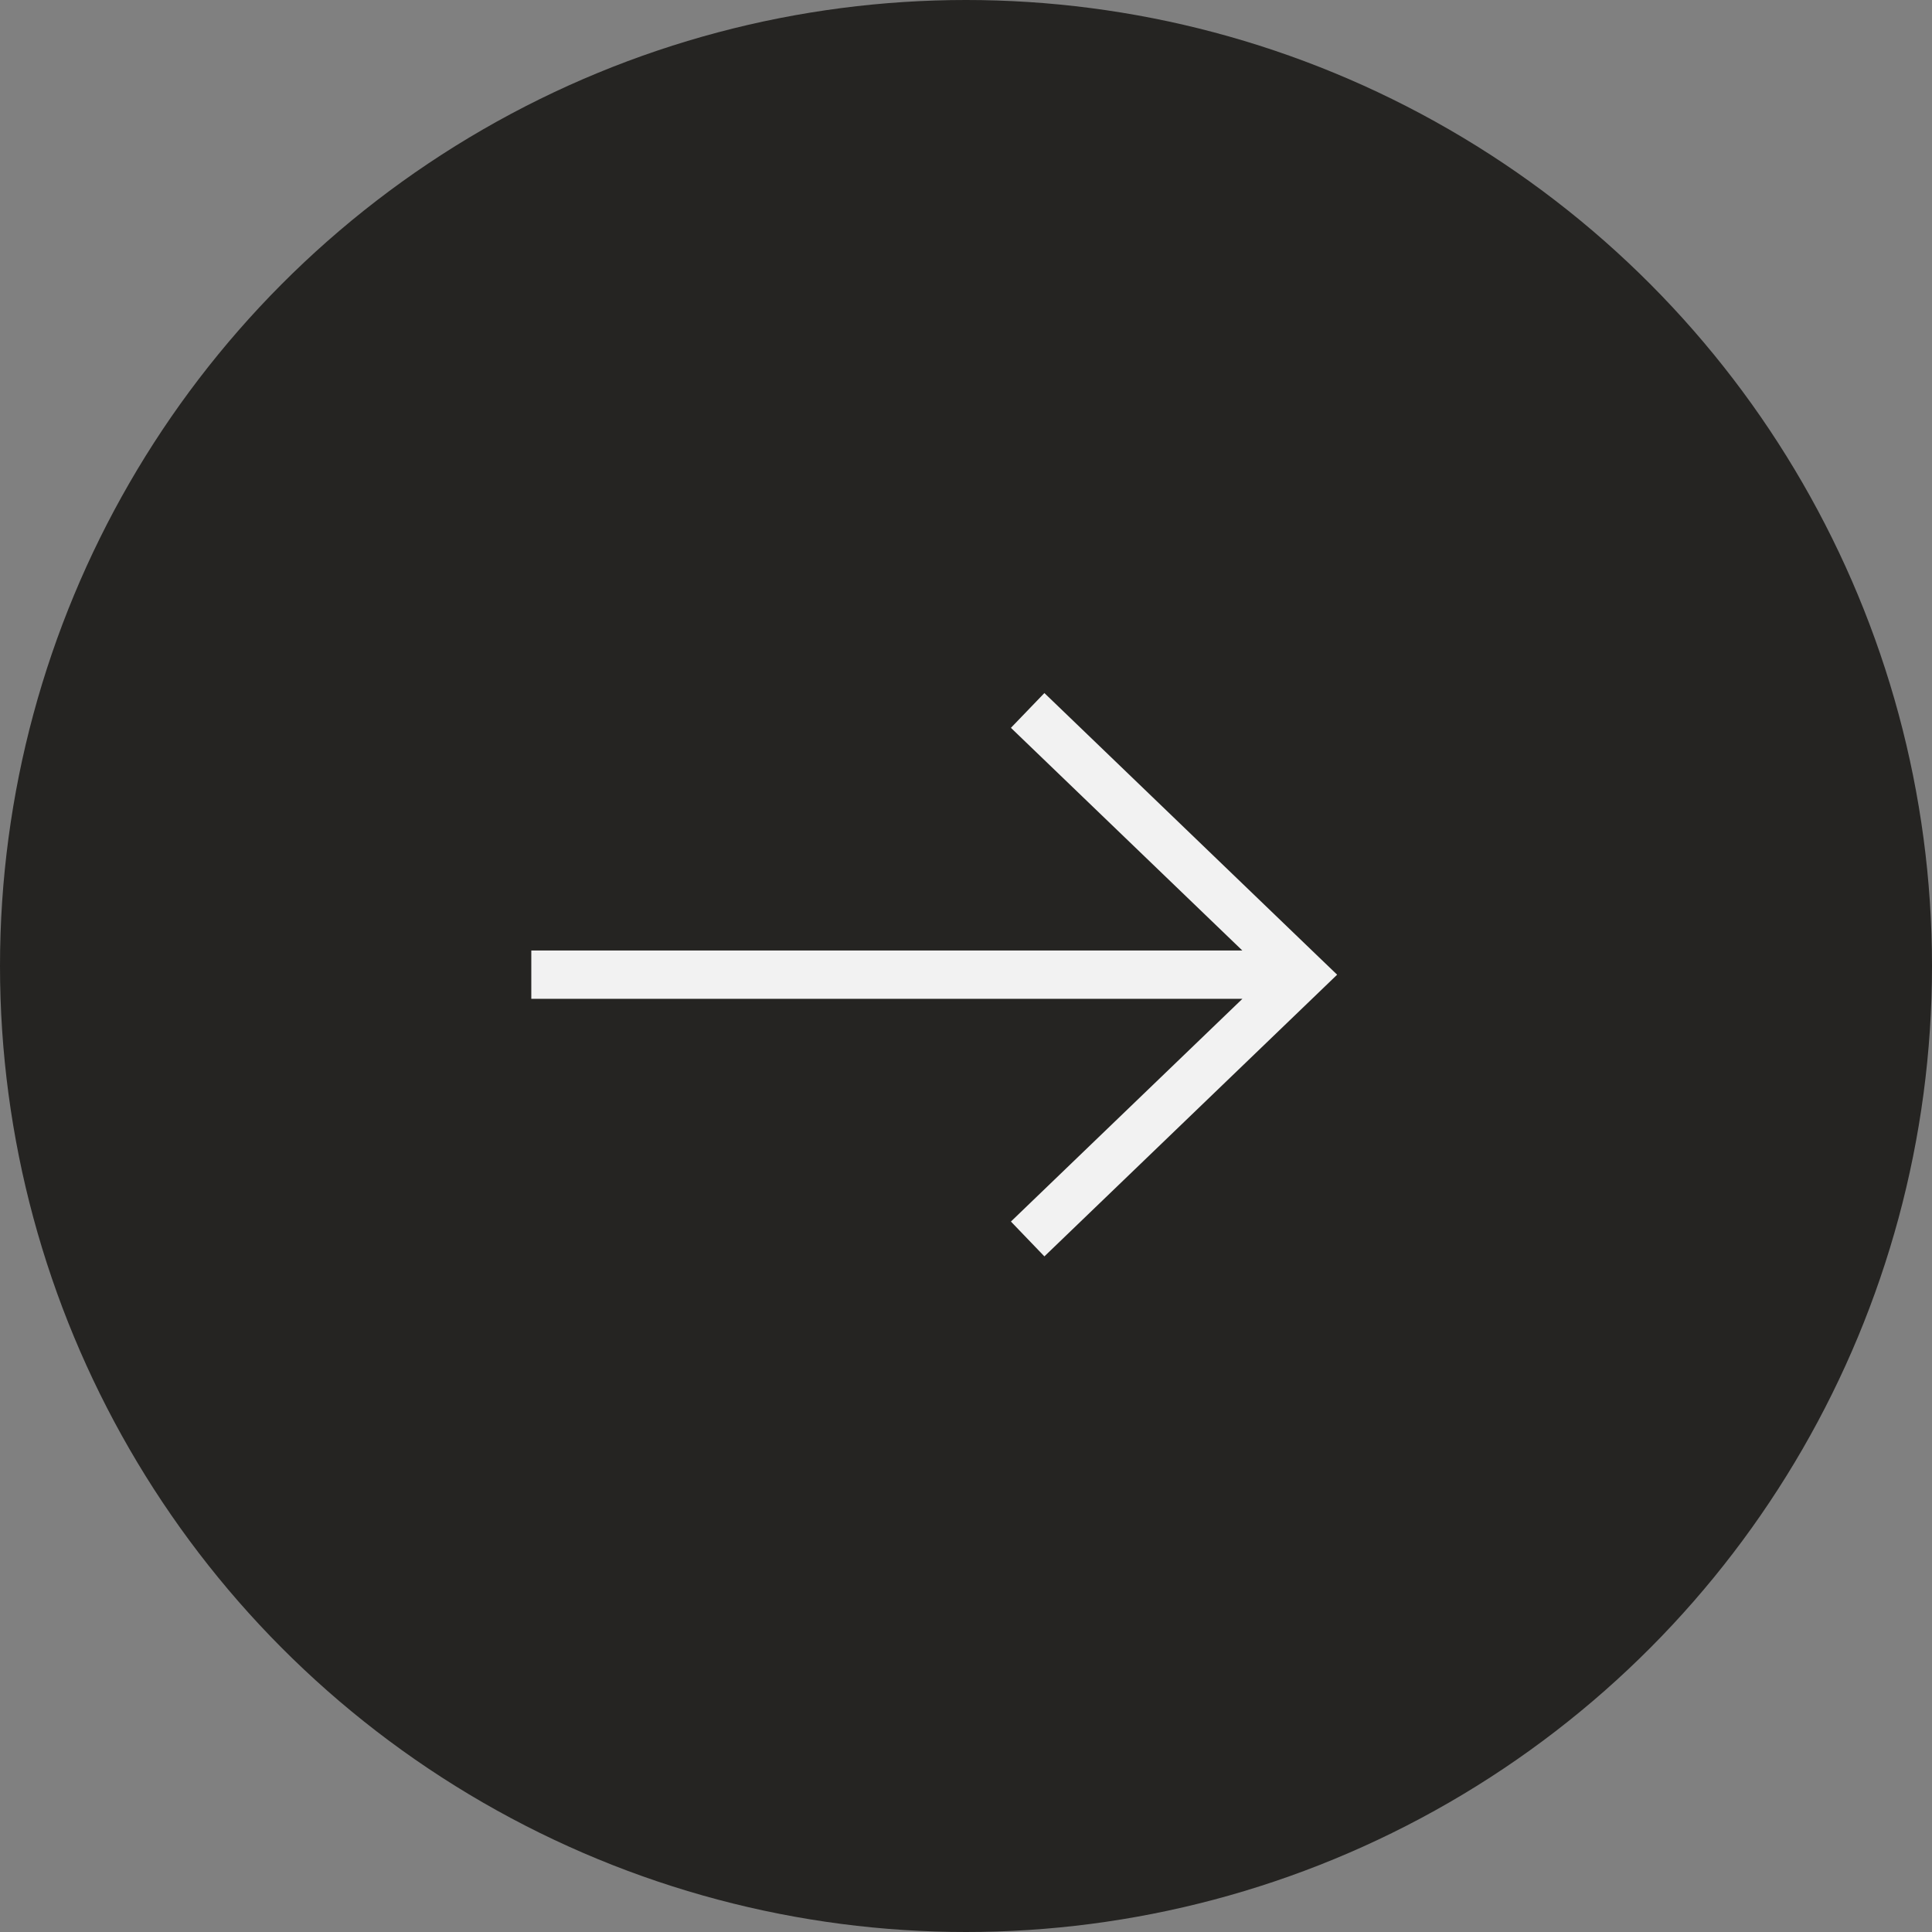 <?xml version="1.0" encoding="UTF-8"?> <svg xmlns="http://www.w3.org/2000/svg" width="40" height="40" viewBox="0 0 40 40" fill="none"><rect x="0" y="0" width="40" height="40" fill="#808080" stroke="none"/> <circle cx="20" cy="20" r="20" fill="#252422"></circle> <path fill-rule="evenodd" clip-rule="evenodd" d="M25.721 19.679L20.93 15.069L21.623 14.349L27.309 19.82L27.684 20.18L27.309 20.541L21.623 26.012L20.93 25.291L25.723 20.679L11 20.679L11 19.679L25.721 19.679Z" fill="#F2F2F2"></path> </svg> 